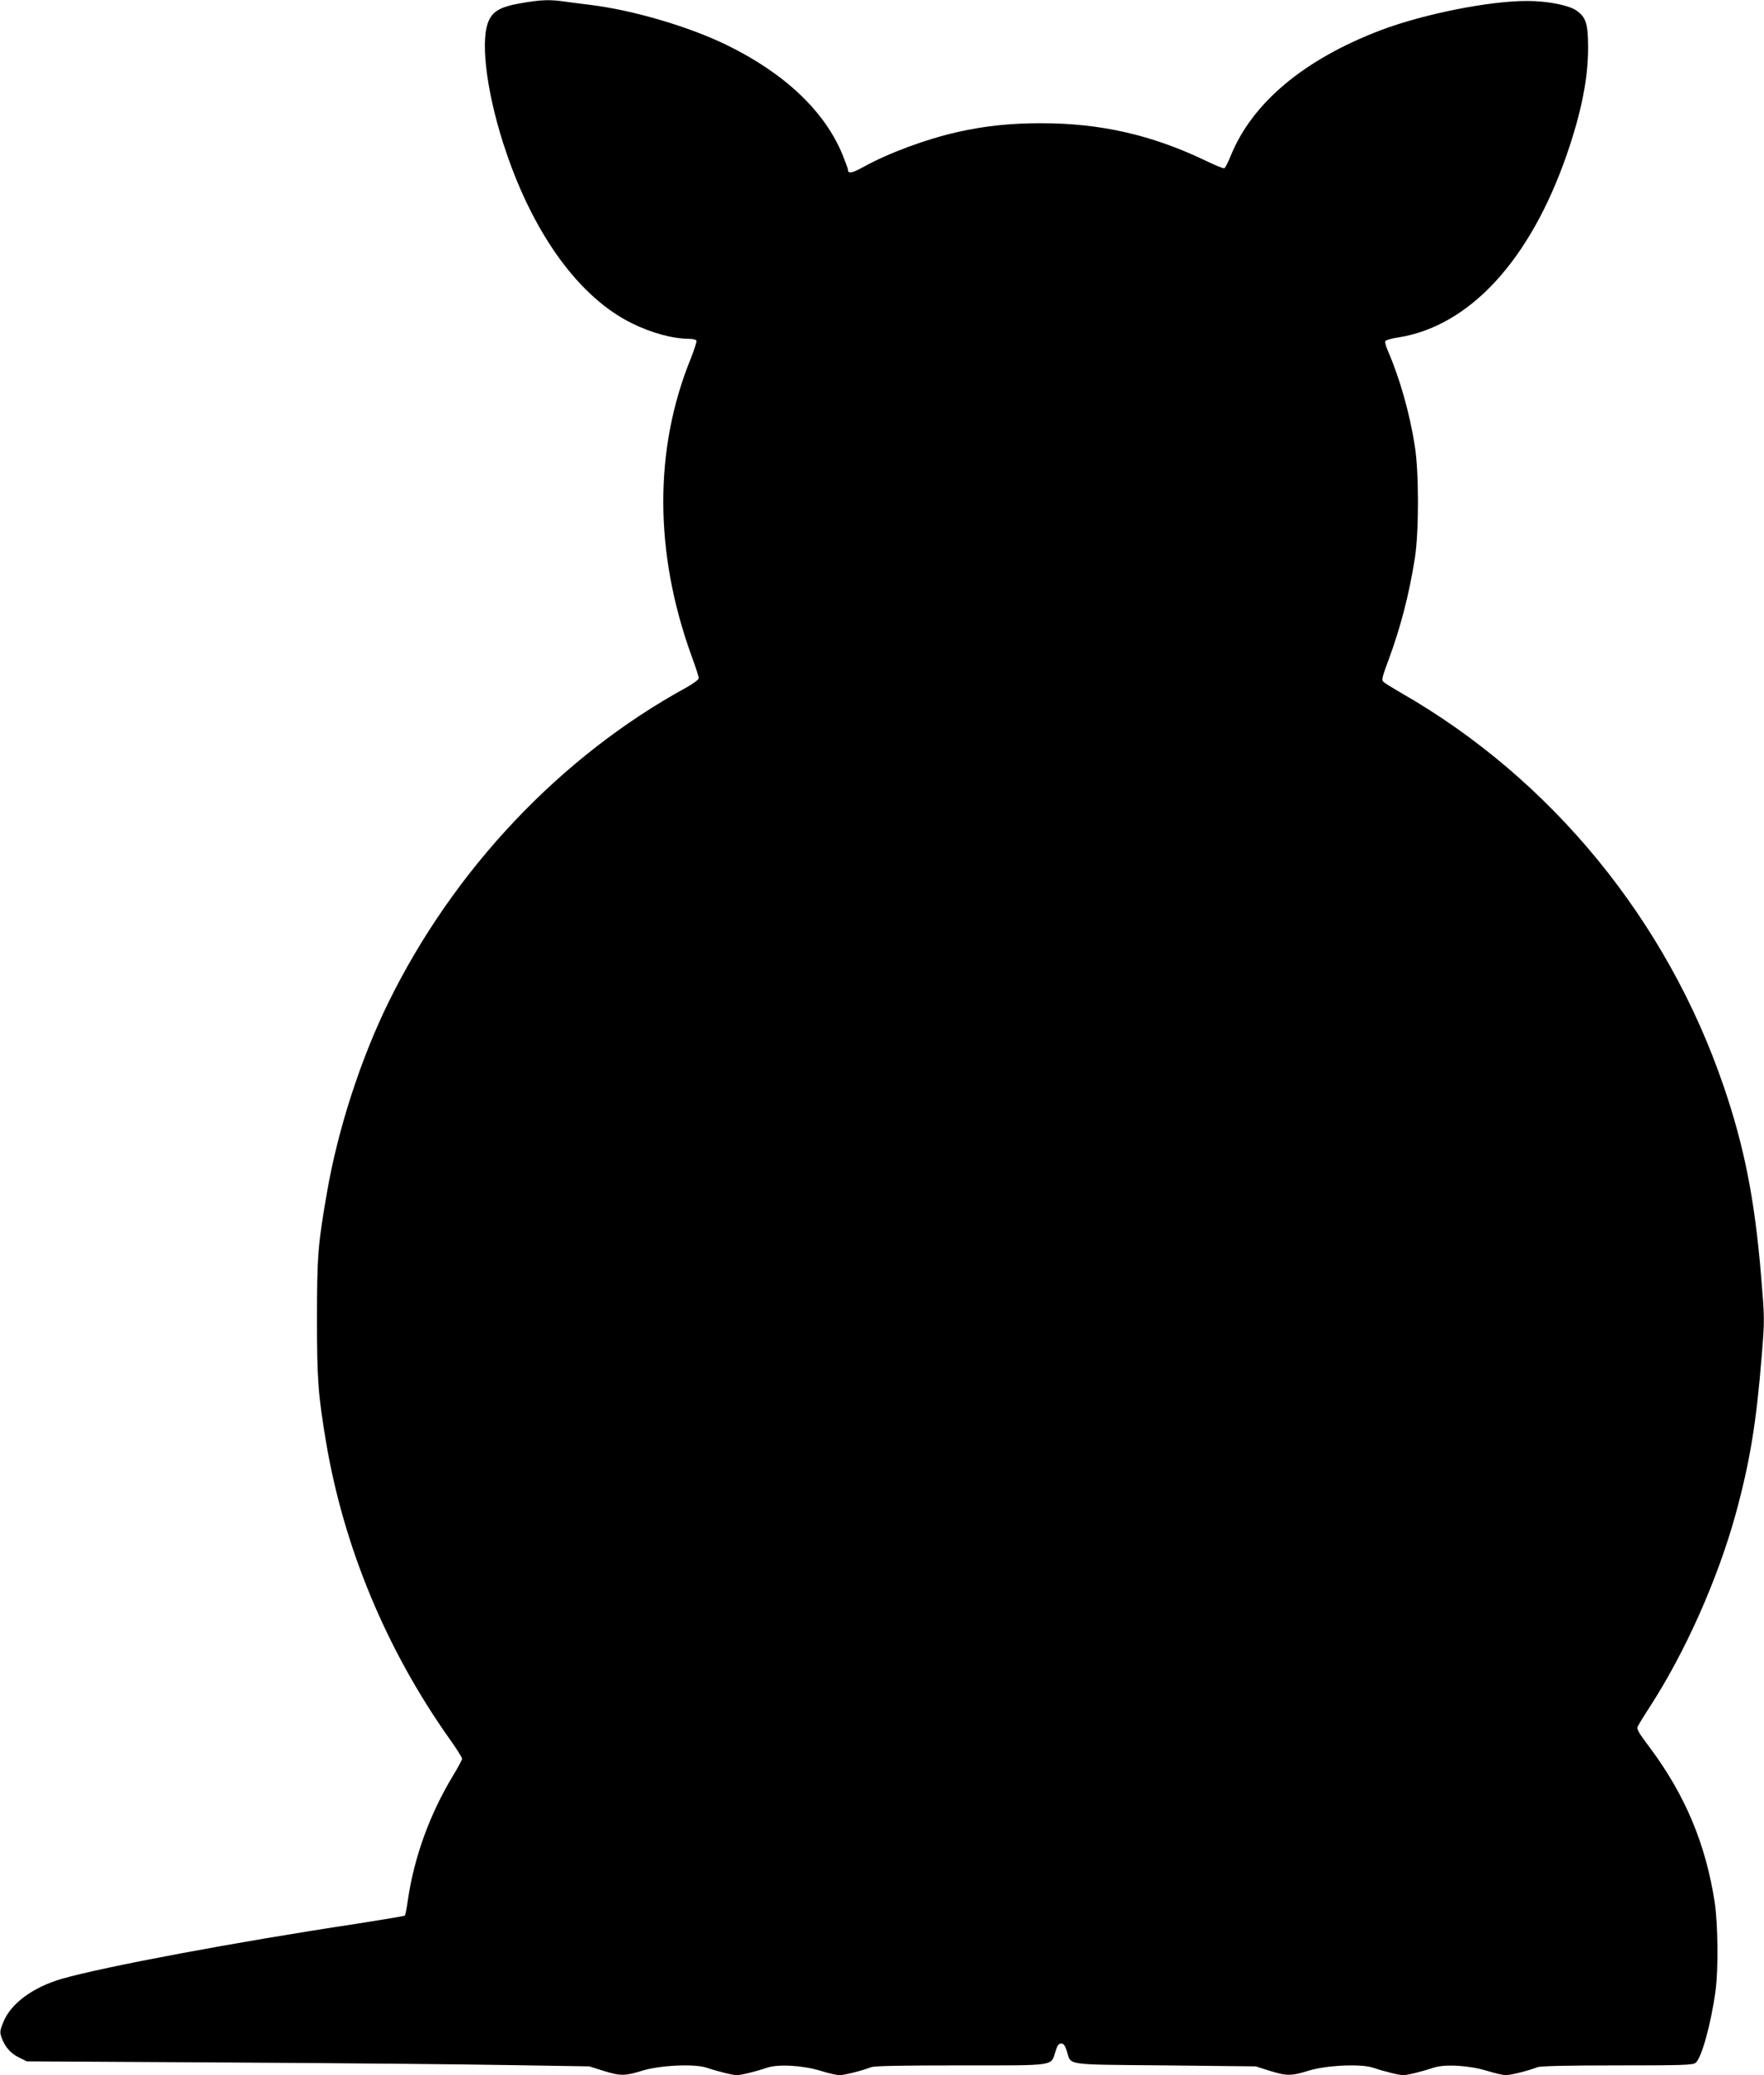 <?xml version="1.0" standalone="no"?>
<!DOCTYPE svg PUBLIC "-//W3C//DTD SVG 20010904//EN"
 "http://www.w3.org/TR/2001/REC-SVG-20010904/DTD/svg10.dtd">
<svg version="1.0" xmlns="http://www.w3.org/2000/svg"
 width="1088pt" height="1280pt" viewBox="0 0 1088 1280"
 preserveAspectRatio="xMidYMid meet">
<g transform="translate(0,1280) scale(0.1,-0.1)"
fill="#000000" stroke="none">
<path d="M3211 12780 c-131 -23 -178 -52 -203 -125 -46 -134 1 -463 114 -794
175 -515 454 -896 773 -1054 123 -61 256 -97 357 -97 20 0 40 -5 43 -10 4 -6
-12 -54 -33 -108 -229 -560 -228 -1199 3 -1837 25 -68 45 -130 45 -138 0 -9
-35 -34 -77 -58 -775 -424 -1435 -1122 -1838 -1944 -172 -351 -313 -787 -379
-1175 -55 -315 -61 -392 -61 -775 0 -376 7 -465 56 -760 109 -647 371 -1279
761 -1830 43 -60 78 -116 78 -123 0 -7 -25 -54 -56 -105 -143 -237 -239 -500
-278 -765 -7 -51 -16 -95 -19 -98 -3 -3 -136 -25 -295 -50 -743 -112 -1559
-265 -1821 -340 -180 -53 -314 -152 -361 -268 -21 -52 -22 -62 -10 -95 20 -56
55 -97 107 -122 l48 -24 1235 -7 c679 -4 1460 -11 1735 -16 l500 -8 85 -27
c106 -33 134 -33 240 0 109 34 322 44 398 19 74 -25 161 -46 187 -46 26 0 113
21 187 46 70 23 220 14 328 -19 47 -15 100 -27 118 -27 31 0 138 27 195 49 19
8 194 11 552 11 595 0 555 -6 585 86 11 37 20 49 35 49 15 0 24 -12 35 -47 28
-90 -21 -82 608 -88 l557 -6 85 -27 c106 -33 134 -33 240 0 109 34 322 44 398
19 74 -25 161 -46 187 -46 26 0 113 21 187 46 70 23 220 14 328 -19 47 -15
100 -27 118 -27 31 0 138 27 195 49 19 7 177 11 490 11 400 0 466 2 484 15 37
26 96 240 124 445 18 132 15 410 -5 545 -55 359 -182 662 -398 952 -75 100
-86 119 -76 136 6 11 38 64 72 116 221 341 420 789 531 1191 88 322 128 565
161 979 18 223 18 226 -4 490 -39 473 -104 799 -231 1171 -349 1023 -1063
1895 -1986 2424 -55 32 -106 63 -113 71 -12 10 -6 32 31 131 76 205 128 406
164 634 25 163 25 530 -1 690 -31 200 -92 415 -165 584 -12 27 -20 55 -17 61
2 7 39 18 83 24 438 71 811 476 1037 1129 89 258 131 467 131 657 0 150 -13
190 -75 232 -49 32 -178 57 -300 57 -231 1 -639 -80 -903 -180 -474 -180 -795
-449 -927 -777 -16 -39 -33 -73 -39 -75 -6 -2 -57 19 -115 47 -332 159 -649
231 -1014 231 -189 0 -344 -16 -514 -54 -196 -44 -428 -130 -585 -217 -69 -38
-93 -42 -93 -16 0 7 -16 49 -34 94 -110 267 -356 500 -711 674 -235 115 -582
217 -845 249 -52 6 -125 16 -162 21 -92 13 -146 10 -267 -11z"/>
</g>
</svg>
